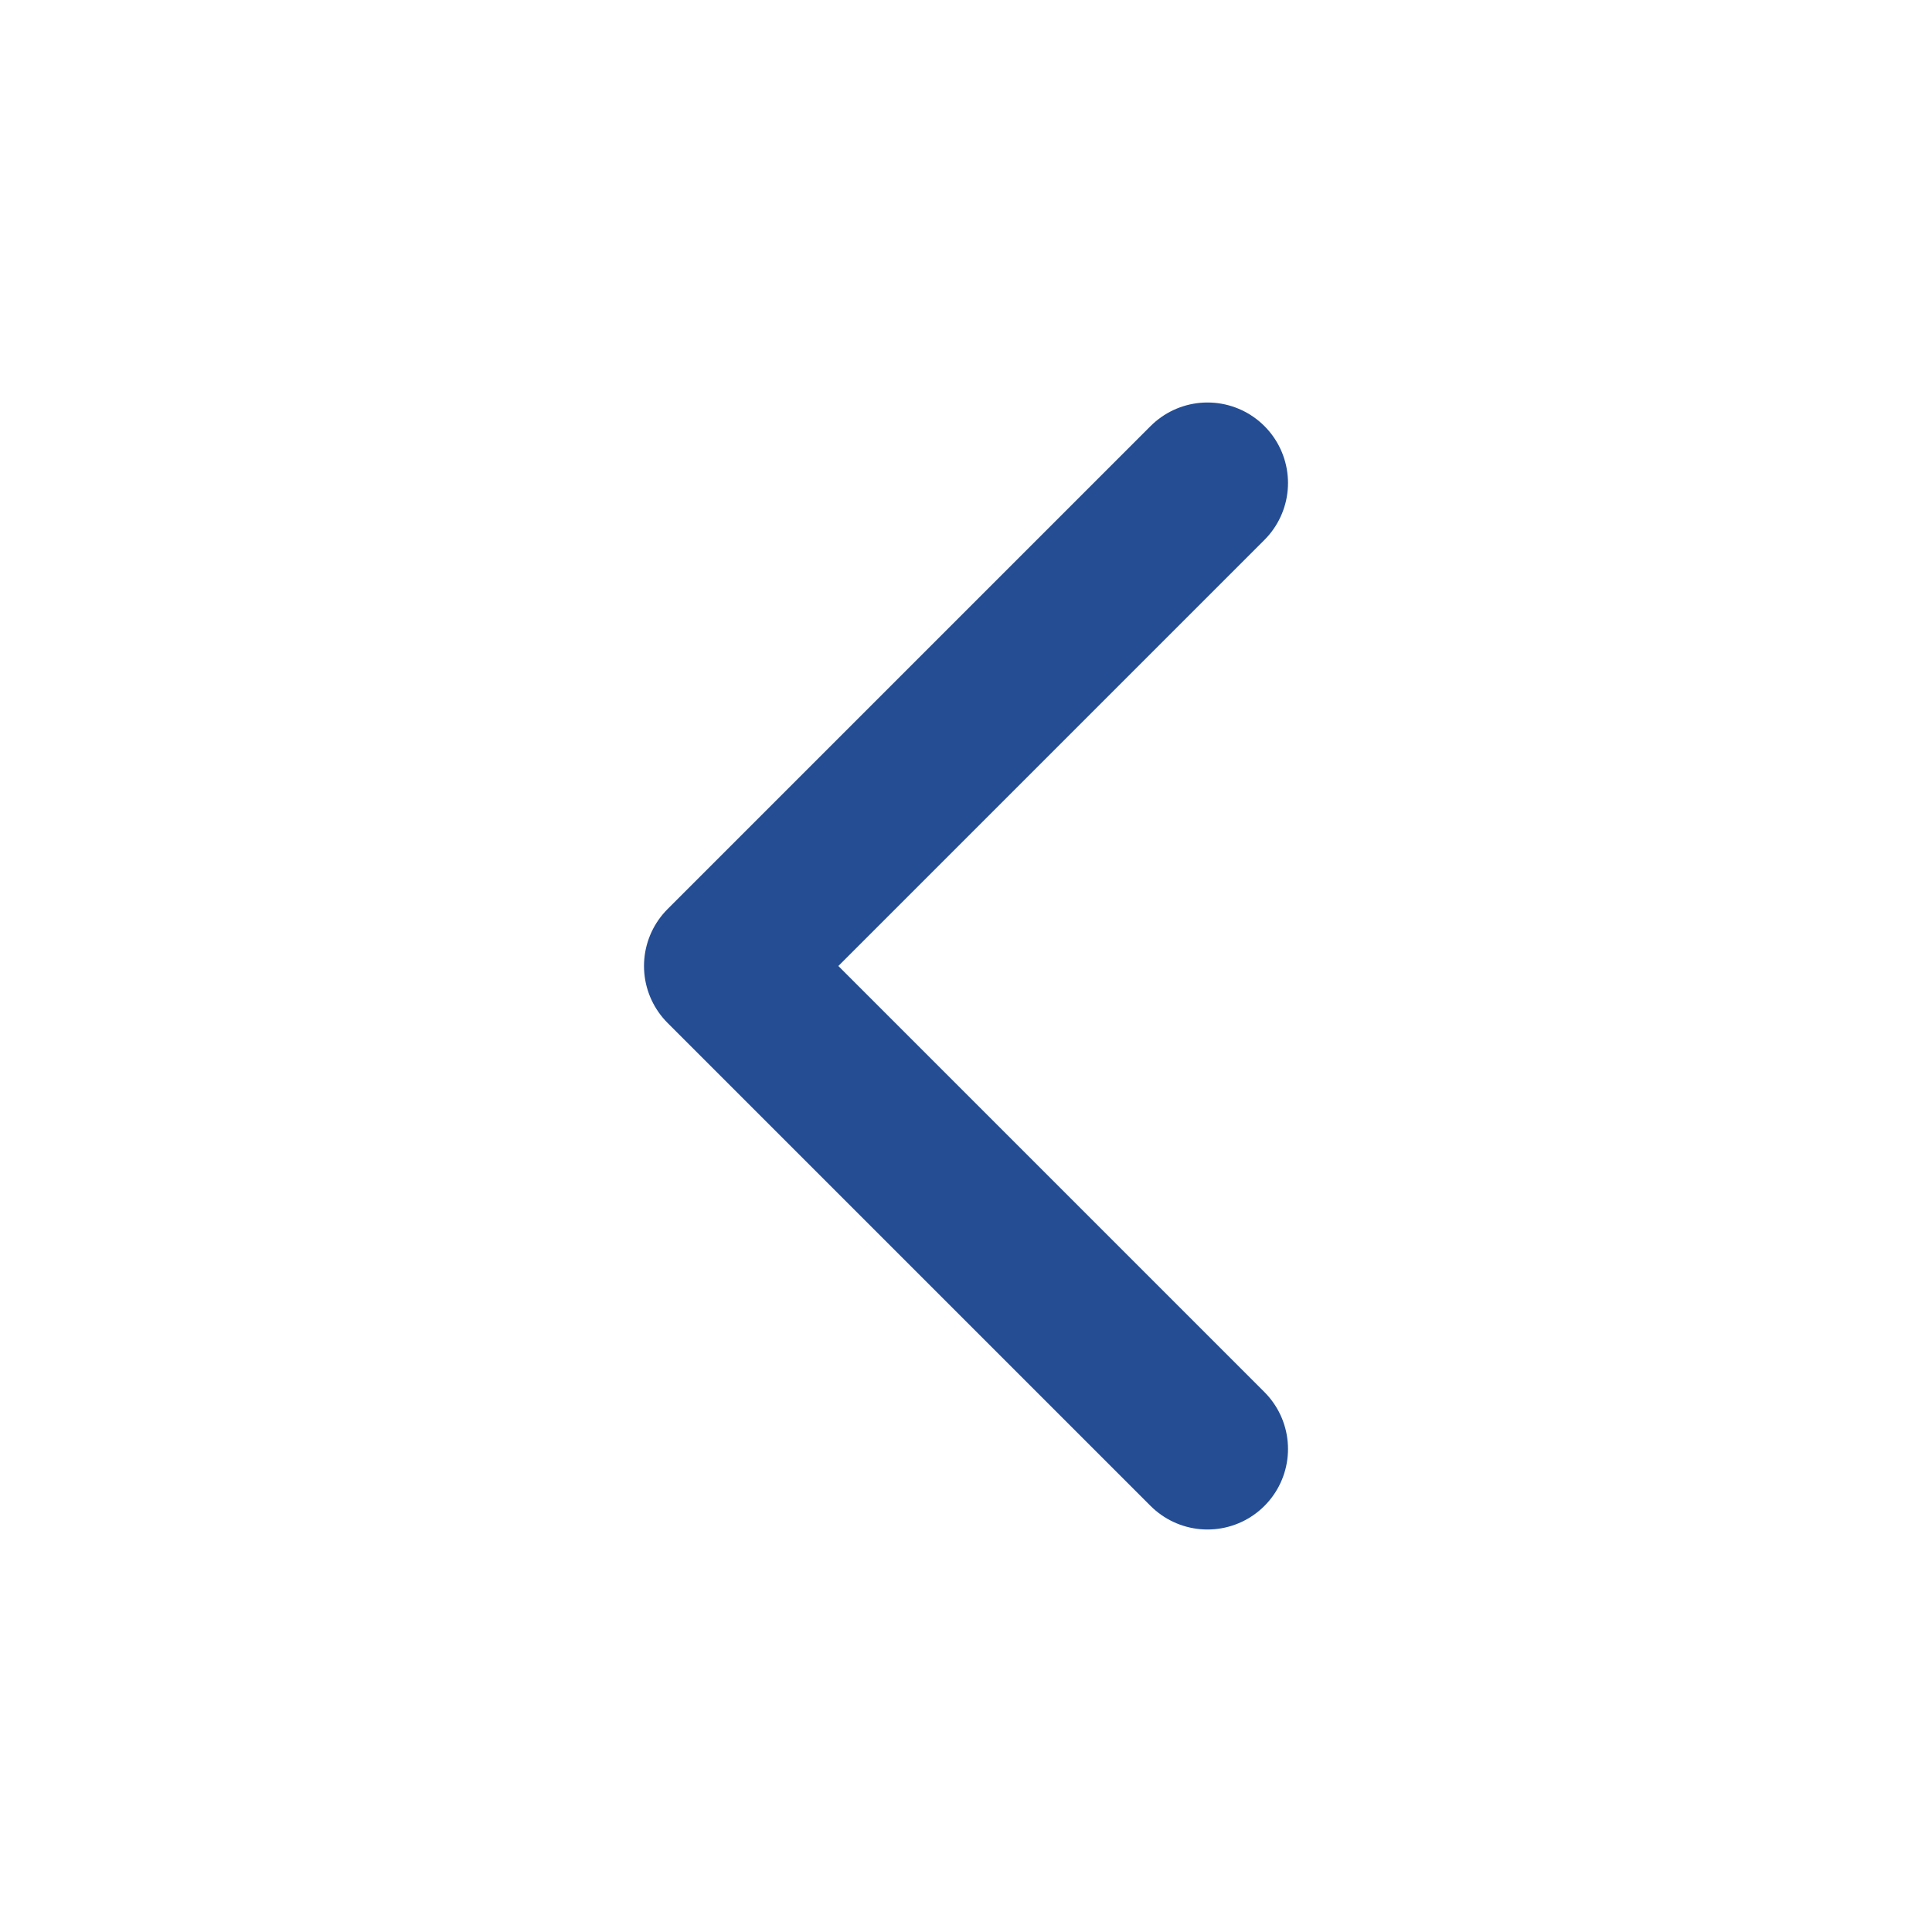 <svg width="24" height="24" viewBox="0 0 24 24" fill="none" xmlns="http://www.w3.org/2000/svg">
<path d="M15 18L9 12L15 6" stroke="#244D94" stroke-width="2" stroke-linecap="round" stroke-linejoin="round"/>
</svg>
